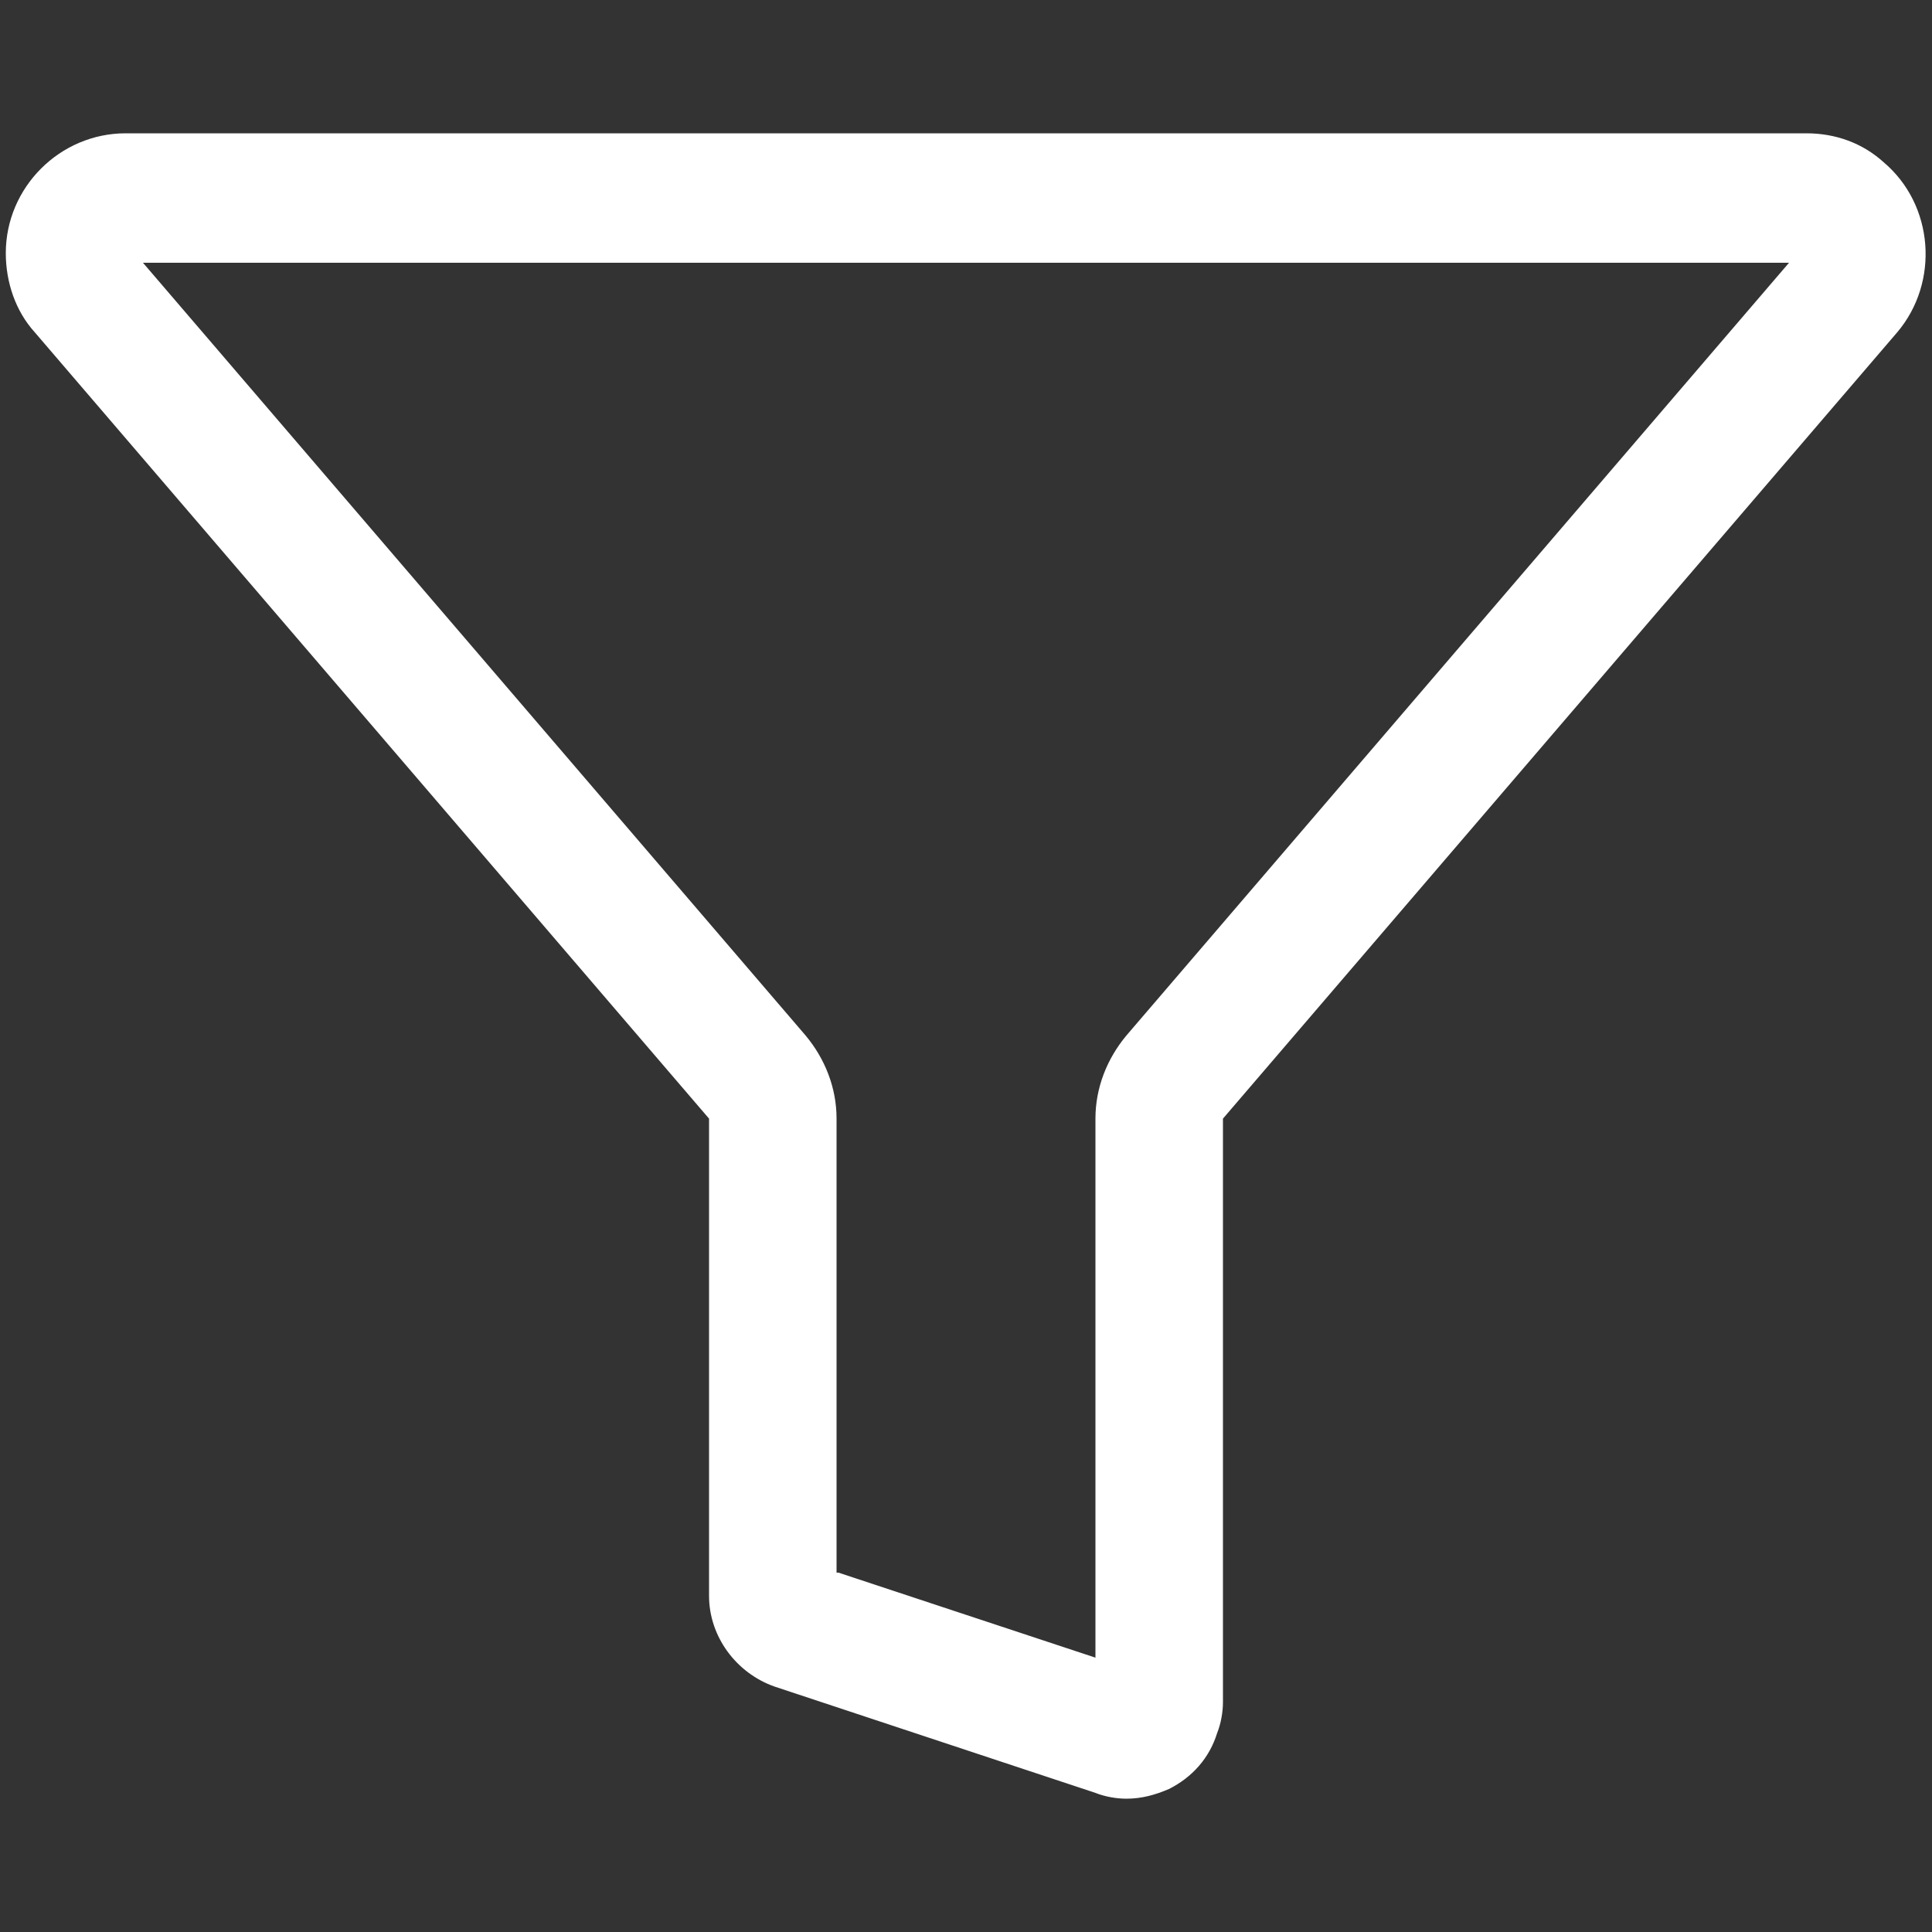 <?xml version="1.0" encoding="utf-8"?>
<!-- Generator: Adobe Illustrator 27.7.0, SVG Export Plug-In . SVG Version: 6.00 Build 0)  -->
<svg version="1.1" id="Layer_1" xmlns="http://www.w3.org/2000/svg" xmlns:xlink="http://www.w3.org/1999/xlink" x="0px" y="0px"
	 viewBox="0 0 100 100" style="enable-background:new 0 0 100 100;" xml:space="preserve">
<rect x="0" y="0" width="100" height="100" fill="#333333" stroke="none"/>
<style type="text/css">
	.st0{fill:#FFFFFF;}
</style>
<path class="st0" d="M58.3,93.1c-0.5,0-1.1-0.1-1.6-0.3l-16.6-5.5c-2-0.7-3.4-2.6-3.4-4.7V57.9c0,0,0,0,0,0L1.8,17.2
	c-1-1.1-1.5-2.6-1.5-4.1c0-3.4,2.8-6.2,6.2-6.2c0,0,0,0,0,0h87c1.5,0,2.9,0.5,4,1.5c2.6,2.2,2.9,6.2,0.7,8.8L63.3,57.9c0,0,0,0,0,0
	h0v30.2c0,0.5-0.1,1.1-0.3,1.6c-0.4,1.3-1.3,2.3-2.5,2.9C59.8,92.9,59.1,93.1,58.3,93.1z M58.8,86.5L58.8,86.5
	C58.8,86.5,58.8,86.5,58.8,86.5z M43.4,81.4l13.3,4.4V57.9c0,0,0,0,0,0c0-1.6,0.6-3.1,1.6-4.3l34.3-40H7.4l34.3,40
	c1,1.2,1.6,2.7,1.6,4.3c0,0,0,0,0,0V81.4z M6.5,13.5L6.5,13.5C6.5,13.5,6.5,13.5,6.5,13.5z"/>
</svg>
